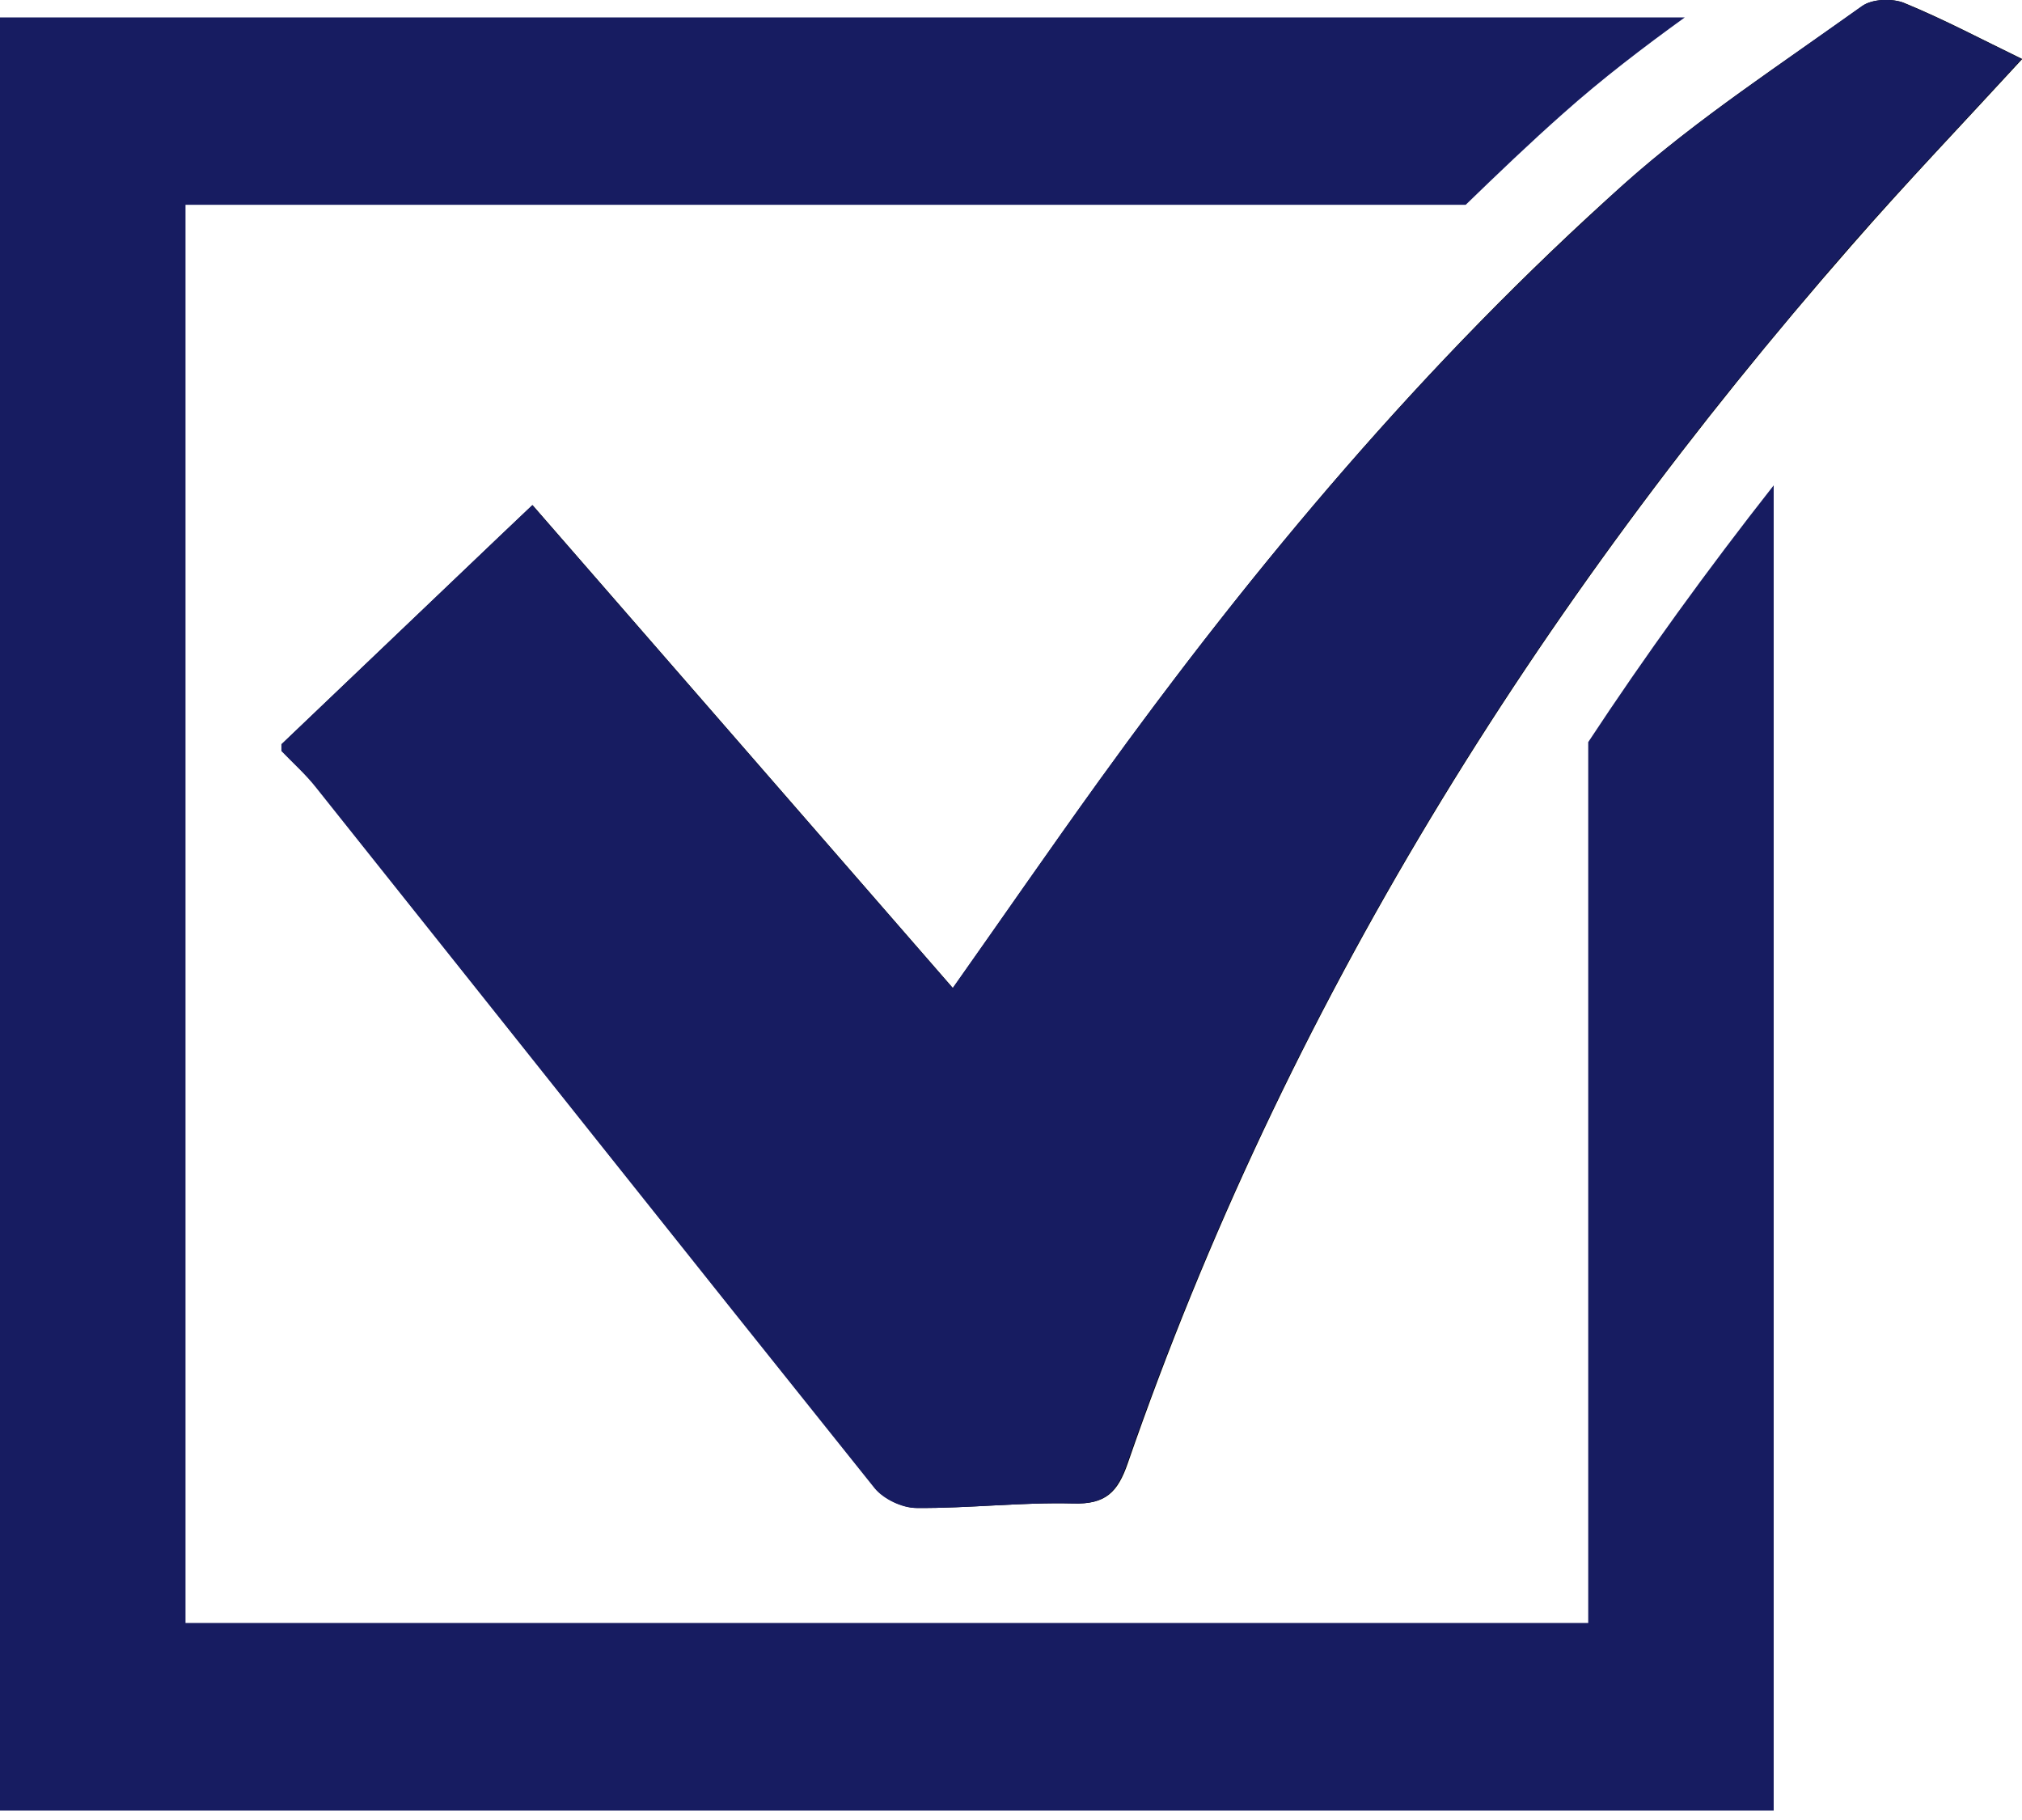<svg width="40" height="36" viewBox="0 0 40 36" fill="none" xmlns="http://www.w3.org/2000/svg">
<g clip-path="url(#clip0_159_3230)">
<path d="M5.572 14.721C7.009 13.349 8.447 11.981 9.884 10.609C10.079 10.423 10.275 10.237 10.535 9.991C13.307 13.172 16.061 16.34 18.851 19.544C19.833 18.153 20.777 16.786 21.749 15.437C24.828 11.163 28.205 7.144 32.13 3.637C33.591 2.335 35.247 1.26 36.837 0.121C37.037 -0.023 37.437 -0.037 37.675 0.06C38.456 0.381 39.209 0.781 40.005 1.167C38.847 2.428 37.712 3.614 36.633 4.851C30.386 11.986 25.437 19.912 22.312 28.939C22.112 29.521 21.87 29.758 21.237 29.739C20.205 29.712 19.172 29.837 18.14 29.828C17.861 29.828 17.488 29.651 17.312 29.433C13.619 24.823 9.944 20.195 6.265 15.577C6.061 15.321 5.809 15.098 5.582 14.856V14.721H5.572Z" fill="black"/>
<path d="M31.419 32.102H3.67V4.051H28.995C29.633 3.433 30.27 2.823 30.916 2.251C31.693 1.558 32.512 0.935 33.33 0.344H0V35.814H35.088V9.6C33.772 11.274 32.549 12.963 31.419 14.679V32.102Z" fill="#171C61"/>
<path d="M37.67 0.06C37.432 -0.037 37.032 -0.023 36.833 0.121C36.251 0.535 35.665 0.944 35.084 1.358C34.065 2.079 33.051 2.814 32.126 3.642C31.884 3.856 31.651 4.079 31.414 4.298C27.791 7.646 24.637 11.428 21.744 15.437C20.772 16.786 19.828 18.153 18.846 19.544C16.056 16.34 13.302 13.172 10.53 9.991C10.27 10.237 10.074 10.423 9.879 10.609C8.442 11.981 7.005 13.349 5.567 14.721V14.856C5.795 15.093 6.046 15.316 6.251 15.577C9.935 20.195 13.605 24.823 17.298 29.433C17.474 29.651 17.842 29.828 18.125 29.828C19.158 29.837 20.195 29.712 21.223 29.739C21.856 29.758 22.098 29.521 22.298 28.939C24.498 22.595 27.595 16.795 31.409 11.432C32.567 9.805 33.791 8.214 35.079 6.665C35.586 6.056 36.093 5.451 36.618 4.851C37.702 3.614 38.837 2.428 39.991 1.167C39.195 0.781 38.446 0.381 37.66 0.06H37.67Z" fill="#171C61"/>
</g>
<defs>
<clipPath id="clip0_159_3230">
<rect width="40" height="35.814" fill="white"/>
</clipPath>
</defs>
</svg>
